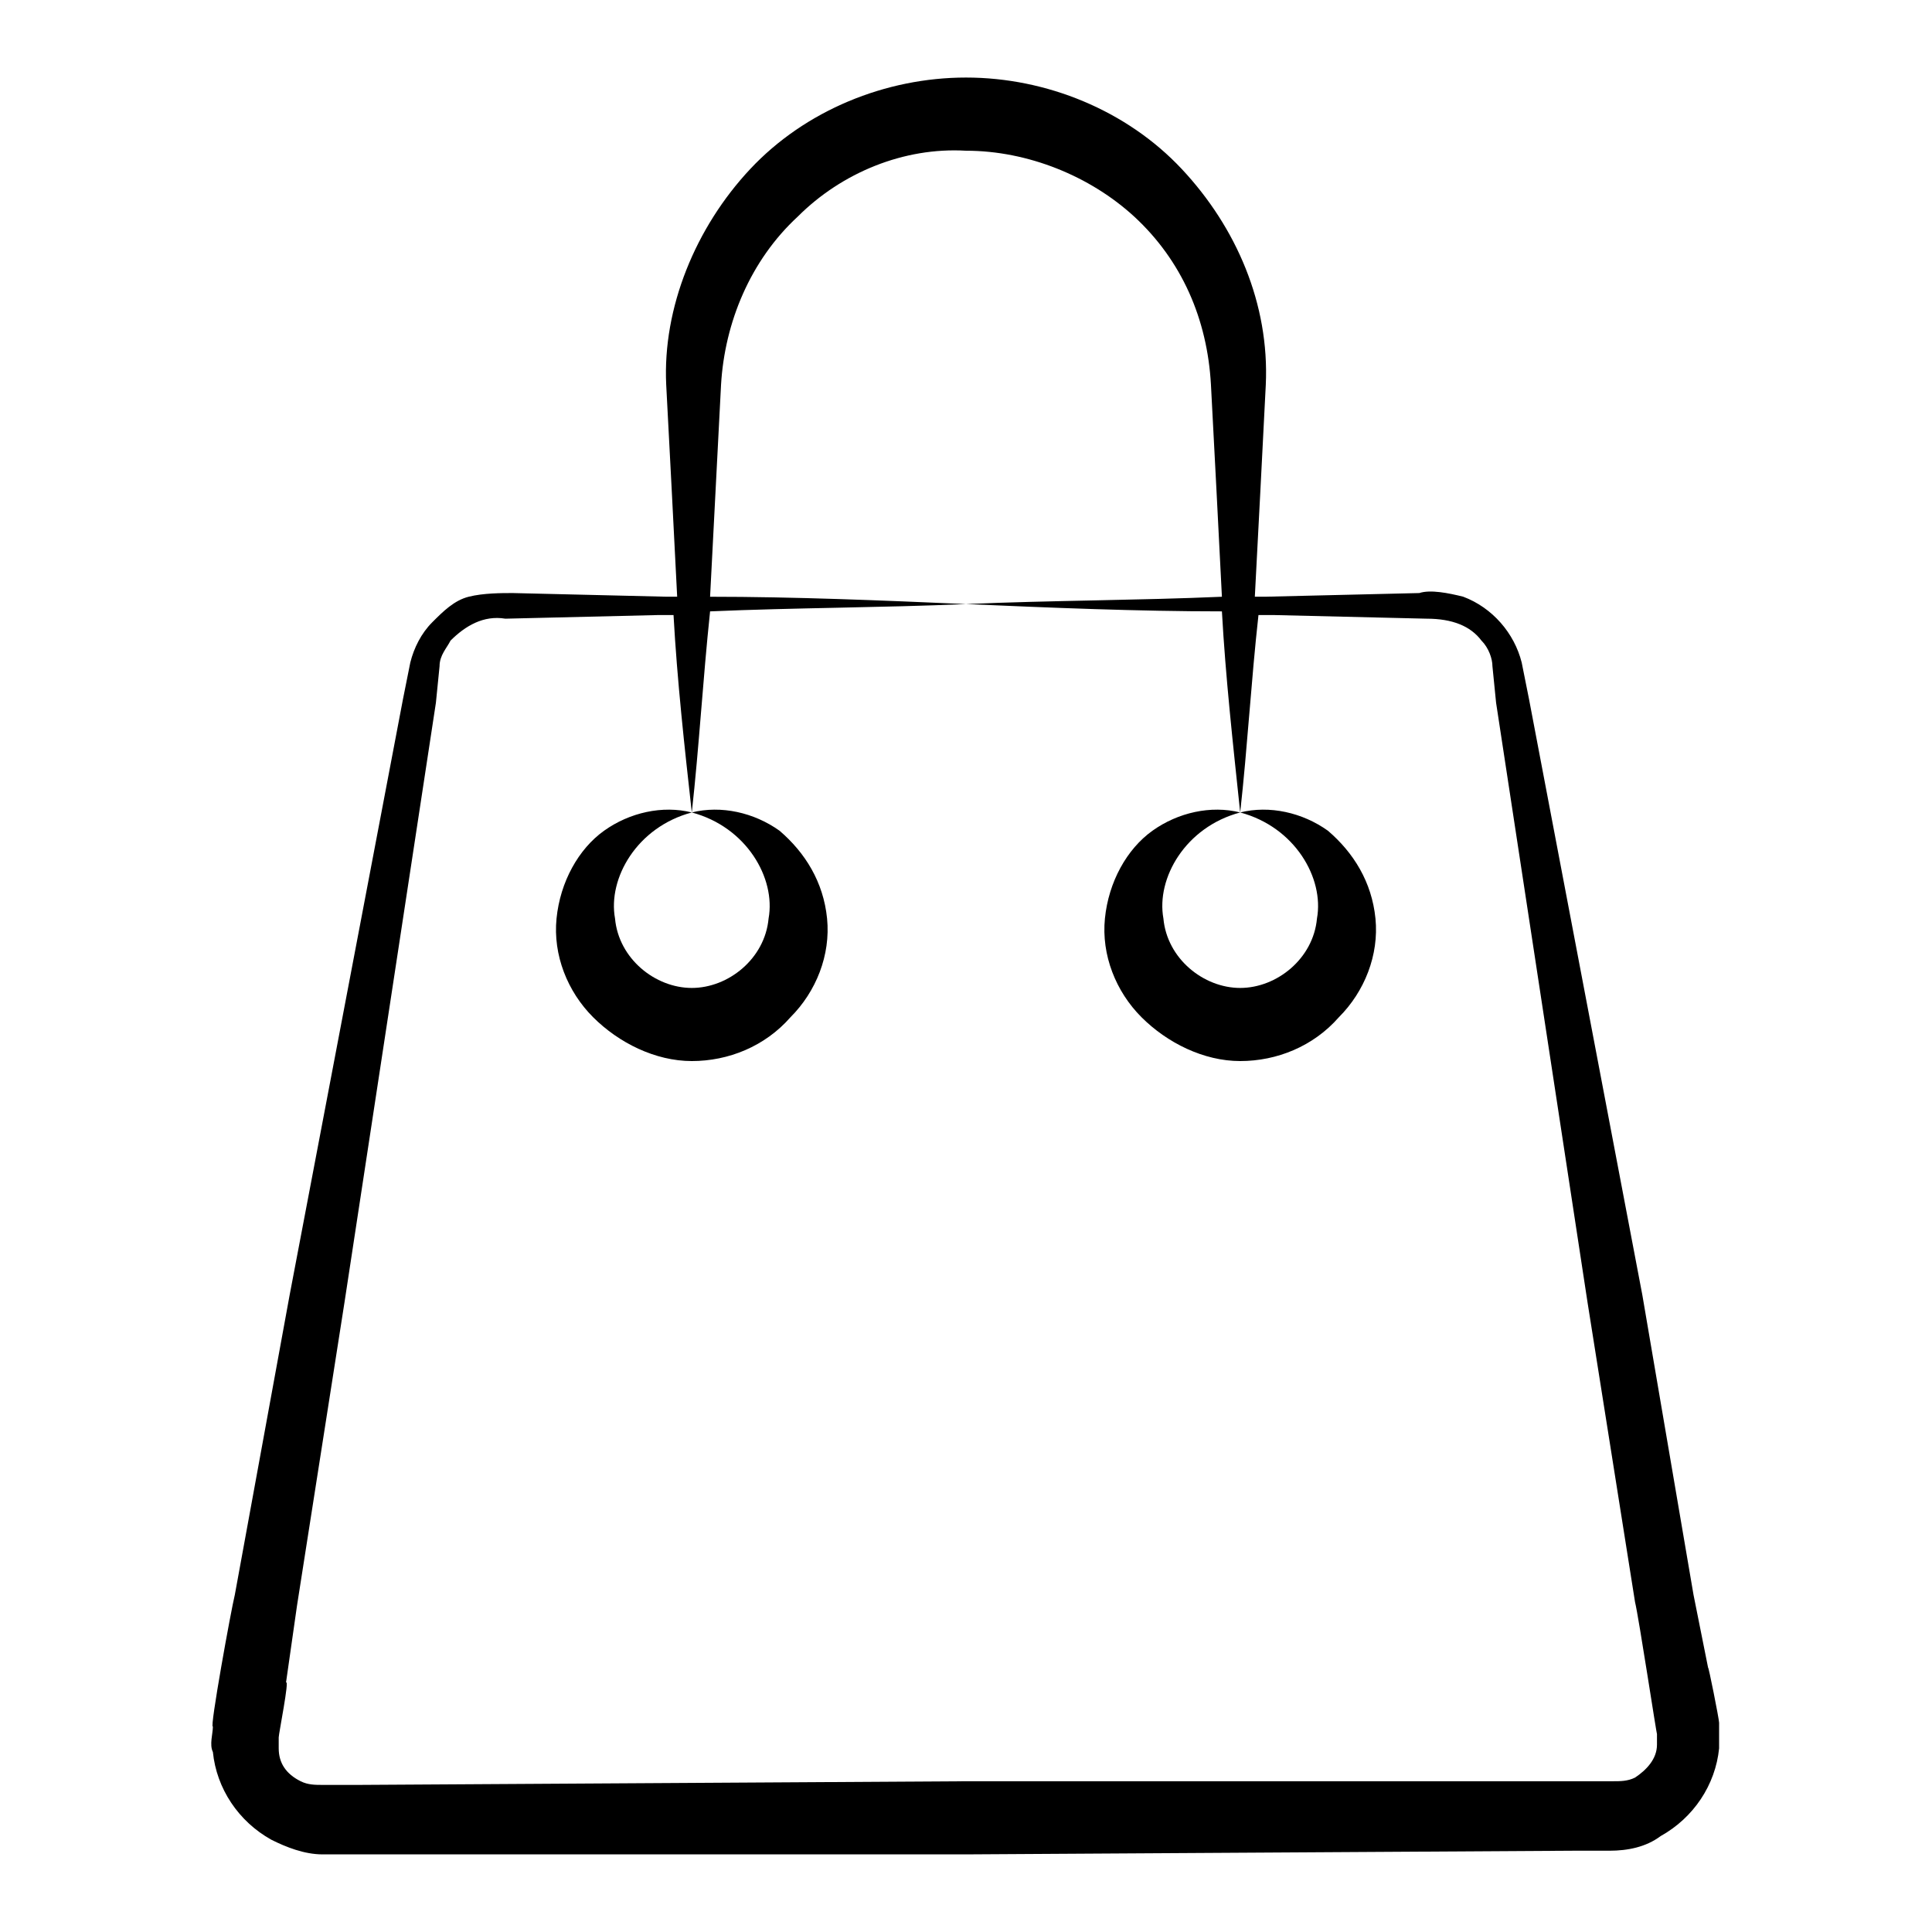 <?xml version="1.0" encoding="UTF-8"?>
<!-- Uploaded to: SVG Repo, www.svgrepo.com, Generator: SVG Repo Mixer Tools -->
<svg fill="#000000" width="800px" height="800px" version="1.1" viewBox="144 144 512 512" xmlns="http://www.w3.org/2000/svg">
 <path d="m206.23 566.64c-0.969 3.875-6.781 35.848-5.812 34.879 0 1.938-0.969 4.844 0 6.781 0.969 9.688 6.781 18.41 15.5 23.254 3.875 1.938 8.719 3.875 13.562 3.875h170.52l160.83-0.969h9.688c4.844 0 9.688-0.969 13.562-3.875 8.719-4.844 14.531-13.562 15.5-23.254v-6.781c0-0.969-2.906-15.5-2.906-14.531l-3.875-19.379-13.562-79.449-30.035-157.93-1.938-9.688c-1.938-7.75-7.75-14.531-15.5-17.441-3.875-0.969-8.719-1.938-11.625-0.969l-40.691 0.969h-2.906c0.969-18.41 1.938-36.816 2.906-56.195 0.969-21.316-7.75-41.66-22.285-57.164-14.531-15.5-35.848-24.223-57.164-24.223s-42.629 8.719-57.164 24.223c-14.531 15.5-23.254 36.816-22.285 57.164 0.969 18.41 1.938 36.816 2.906 56.195h-2.906l-40.691-0.969c-2.906 0-7.75 0-11.625 0.969s-6.781 3.875-9.688 6.781-4.844 6.781-5.812 10.656l-1.938 9.688-30.039 157.93zm29.066-77.512 24.223-158.89 0.969-9.688c0-2.906 1.938-4.844 2.906-6.781 3.875-3.875 8.719-6.781 14.531-5.812l40.691-0.969h3.875c0.969 17.441 2.906 34.879 4.844 52.32-7.75-1.938-16.469 0-23.254 4.844-6.781 4.844-11.625 13.562-12.594 23.254-0.969 9.688 2.906 19.379 9.688 26.16s16.469 11.625 26.16 11.625c9.688 0 19.379-3.875 26.16-11.625 6.781-6.781 10.656-16.469 9.688-26.16-0.969-9.688-5.812-17.441-12.594-23.254-6.781-4.844-15.5-6.781-23.254-4.844 14.531 3.875 22.285 17.441 20.348 28.098-0.969 10.656-10.656 18.41-20.348 18.41-9.688 0-19.379-7.75-20.348-18.41-1.938-10.656 5.812-24.223 20.348-28.098 1.938-17.441 2.906-34.879 4.844-53.289 22.285-0.969 45.535-0.969 67.82-1.938-22.285-0.969-45.535-1.938-67.82-1.938 0.969-18.41 1.938-37.785 2.906-56.195 0.969-16.469 7.75-32.941 20.348-44.566 11.625-11.625 28.098-18.41 44.566-17.441 16.469 0 32.941 6.781 44.566 17.441 12.594 11.625 19.379 27.129 20.348 44.566 0.969 18.41 1.938 36.816 2.906 56.195-22.285 0.969-45.535 0.969-67.82 1.938 22.285 0.969 45.535 1.938 67.82 1.938 0.969 17.441 2.906 34.879 4.844 53.289-7.75-1.938-16.469 0-23.254 4.844-6.781 4.844-11.625 13.562-12.594 23.254-0.969 9.688 2.906 19.379 9.688 26.16s16.469 11.625 26.16 11.625c9.688 0 19.379-3.875 26.16-11.625 6.781-6.781 10.656-16.469 9.688-26.16-0.969-9.688-5.812-17.441-12.594-23.254-6.781-4.844-15.5-6.781-23.254-4.844 14.531 3.875 22.285 17.441 20.348 28.098-0.969 10.656-10.656 18.41-20.348 18.41-9.688 0-19.379-7.75-20.348-18.41-1.938-10.656 5.812-24.223 20.348-28.098 1.938-17.441 2.906-34.879 4.844-52.32h3.875l40.691 0.969c6.781 0 11.625 1.938 14.531 5.812 1.938 1.938 2.906 4.844 2.906 6.781l0.969 9.688 24.23 158.89 12.594 79.445c0.969 3.875 5.812 35.848 5.812 34.879v2.906c0 3.875-2.906 6.781-5.812 8.719-1.938 0.969-3.875 0.969-5.812 0.969h-9.688l-161.8 0.004-160.83 0.969h-9.688c-1.938 0-3.875 0-5.812-0.969-3.875-1.938-5.812-4.844-5.812-8.719v-2.906c0-0.969 2.906-15.5 1.938-14.531l2.906-20.348z"/>
</svg>